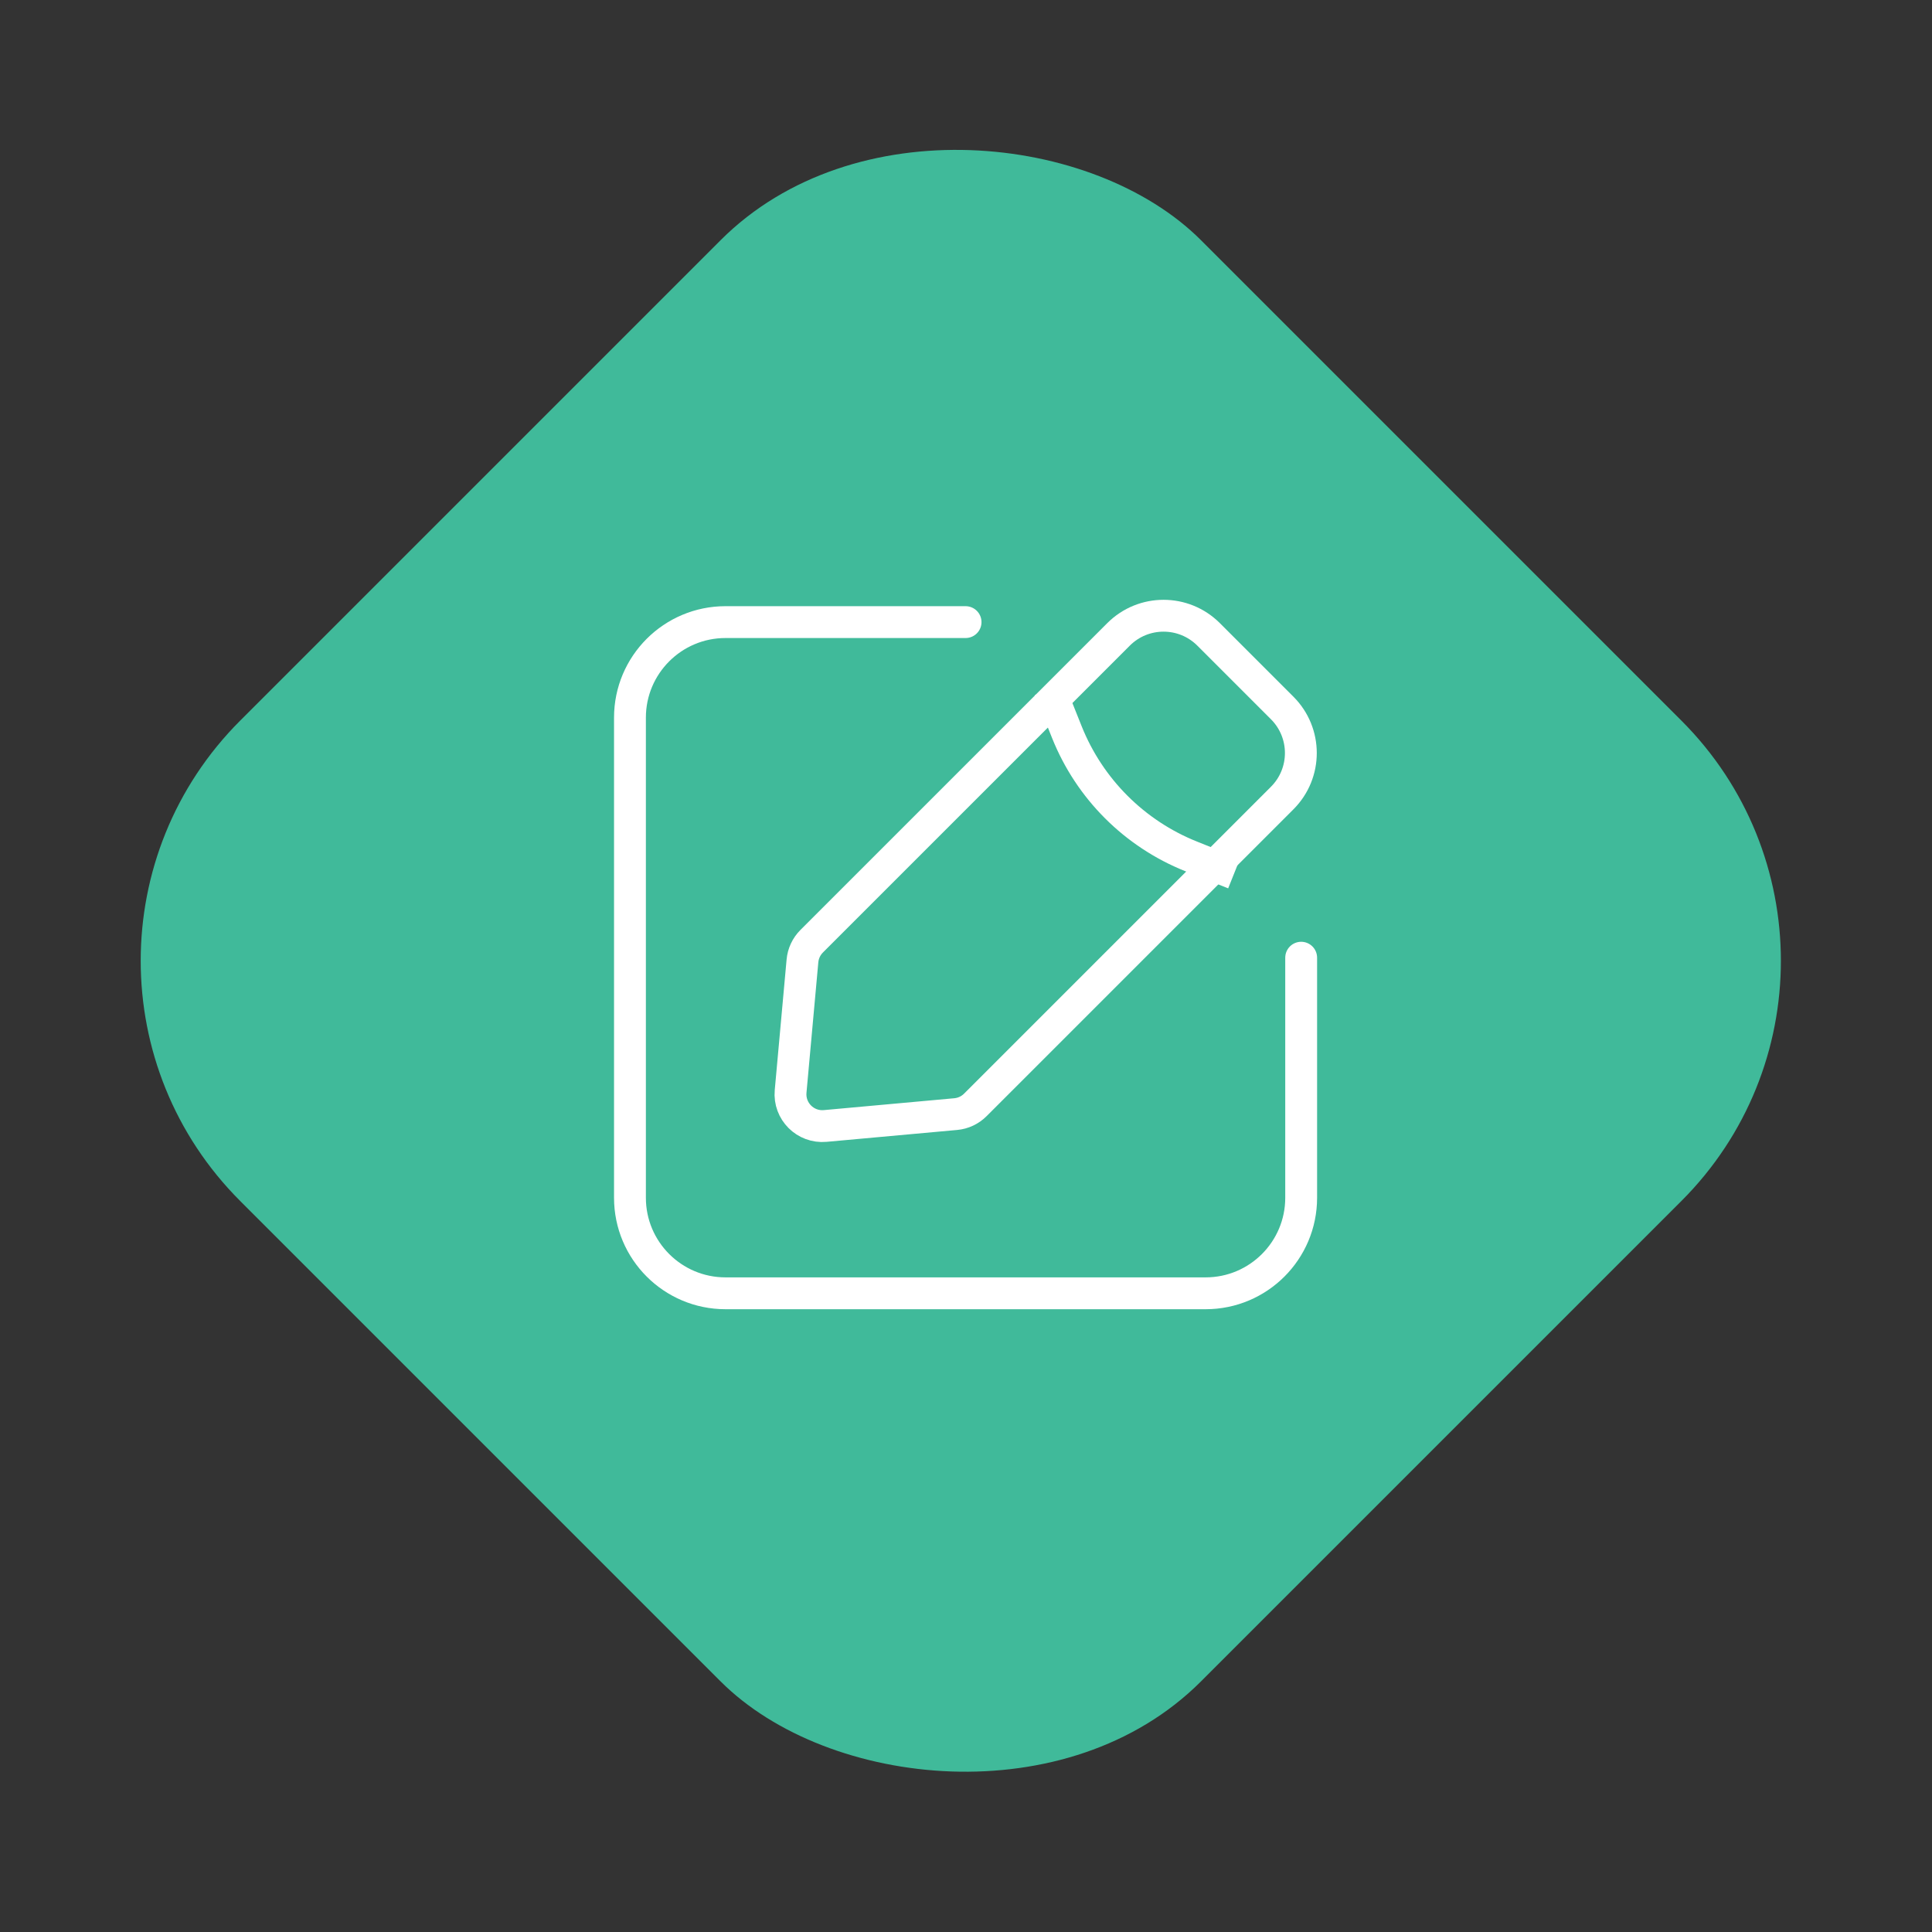 <?xml version="1.0" encoding="UTF-8"?> <svg xmlns="http://www.w3.org/2000/svg" width="91" height="91" viewBox="0 0 91 91" fill="none"><rect x="0" y="0" width="91" height="91" fill="#333333" stroke="none"/><rect y="45.255" width="64" height="64" rx="16" transform="rotate(-45 0 45.255)" fill="#40BA9A"></rect><path d="M45.48 29.302L34.172 29.302C31.687 29.302 29.672 31.317 29.672 33.802L29.672 56.416C29.672 58.901 31.687 60.916 34.172 60.916L56.787 60.916C59.272 60.916 61.287 58.901 61.287 56.416L61.287 45.109" stroke="white" stroke-width="1.5" stroke-linecap="round"></path><path d="M52.684 29.881C53.856 28.709 55.755 28.709 56.927 29.881L60.393 33.347C61.565 34.518 61.565 36.418 60.393 37.589L45.939 52.043C45.691 52.291 45.364 52.445 45.014 52.476L38.868 53.035C37.935 53.12 37.154 52.338 37.239 51.406L37.797 45.259C37.829 44.91 37.982 44.583 38.23 44.334L52.684 29.881Z" stroke="white" stroke-width="1.5"></path><path d="M49.721 33.157L50.252 34.487C51.32 37.155 53.434 39.269 56.102 40.336L57.431 40.868" stroke="white" stroke-width="1.5" stroke-linecap="square"></path></svg> 